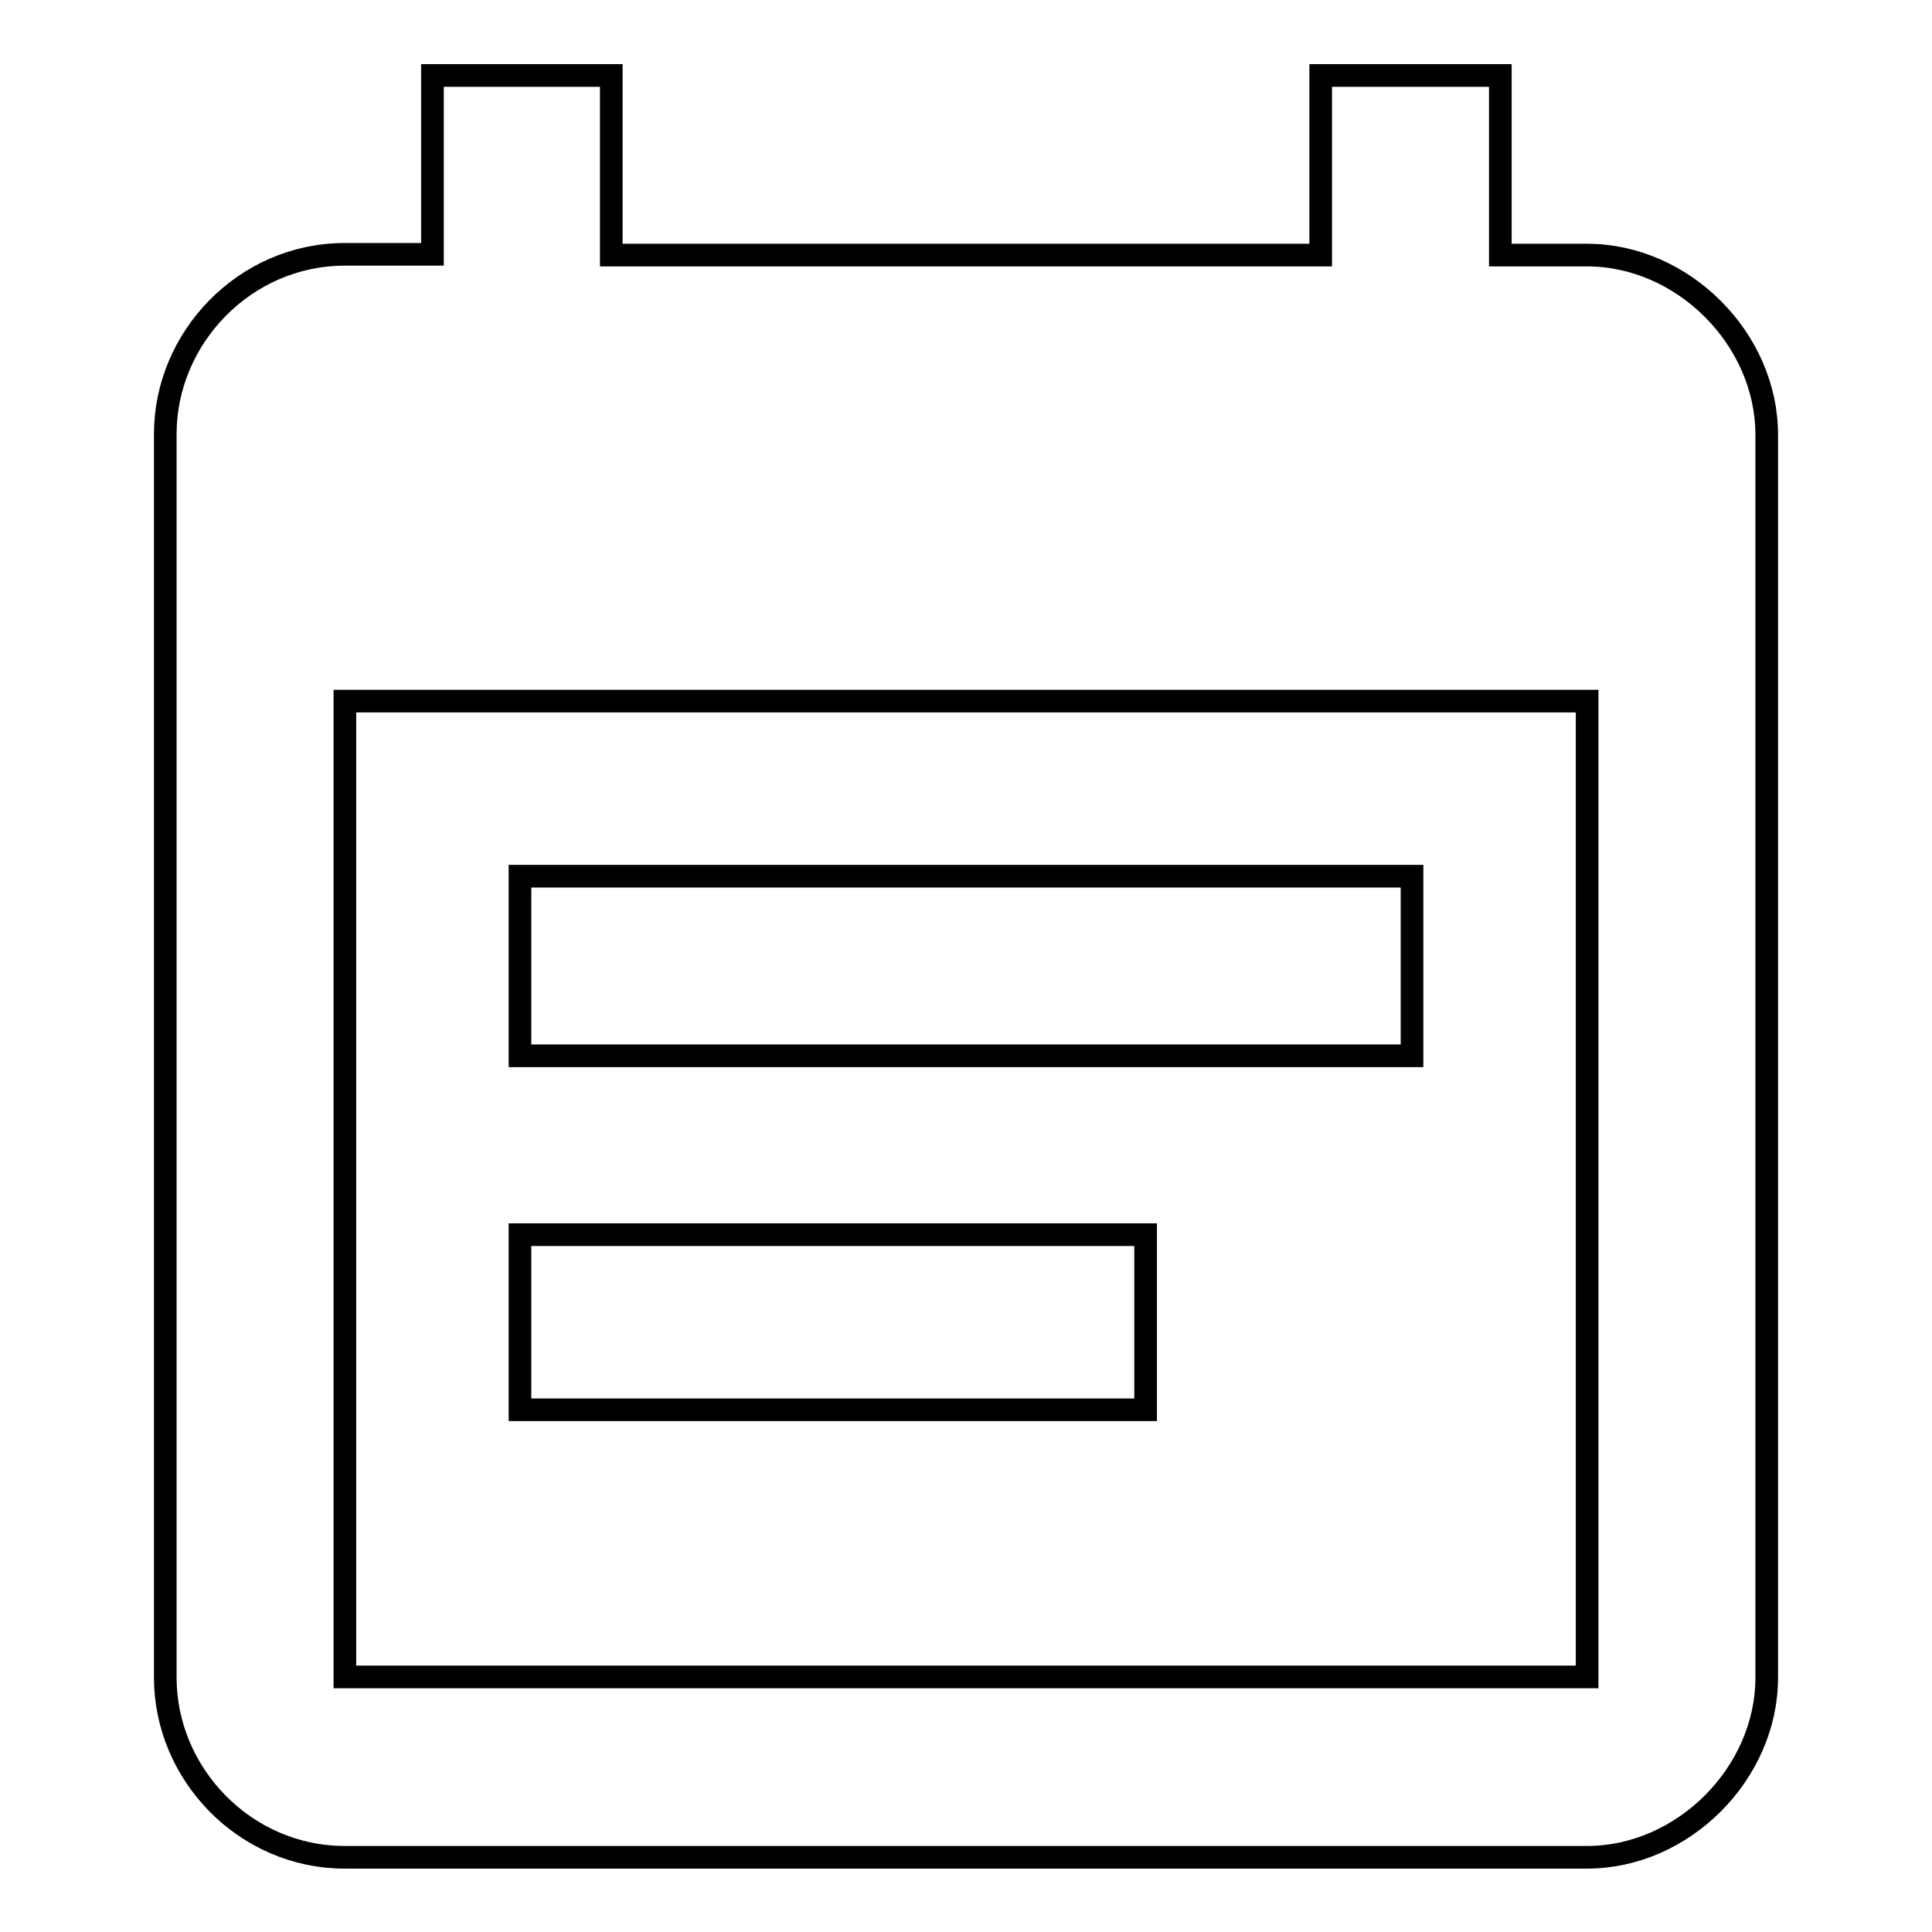 <?xml version="1.0" encoding="utf-8"?>
<!-- Svg Vector Icons : http://www.onlinewebfonts.com/icon -->
<!DOCTYPE svg PUBLIC "-//W3C//DTD SVG 1.1//EN" "http://www.w3.org/Graphics/SVG/1.1/DTD/svg11.dtd">
<svg version="1.1" xmlns="http://www.w3.org/2000/svg" xmlns:xlink="http://www.w3.org/1999/xlink" x="0px" y="0px" viewBox="0 0 256 256" enable-background="new 0 0 256 256" xml:space="preserve">
<g> <path stroke-width="3" fill-opacity="0" stroke="#000000"  d="M151.8,163.6v23.2H68.9v-23.2H151.8z M210.3,222.2V92.9H45.7v129.3H210.3z M210.3,33.8 c12.7,0,23.8,11.1,23.8,23.8v164.7c0,12.7-11.1,23.8-23.8,23.8H45.7c-13.3,0-23.8-11.1-23.8-23.8V57.5c0-12.7,10.5-23.8,23.8-23.8 h11.6V10H81v23.8H175V10h23.8v23.8H210.3z M187.1,116.1v23.8H68.9v-23.8H187.1z"/></g>
</svg>
